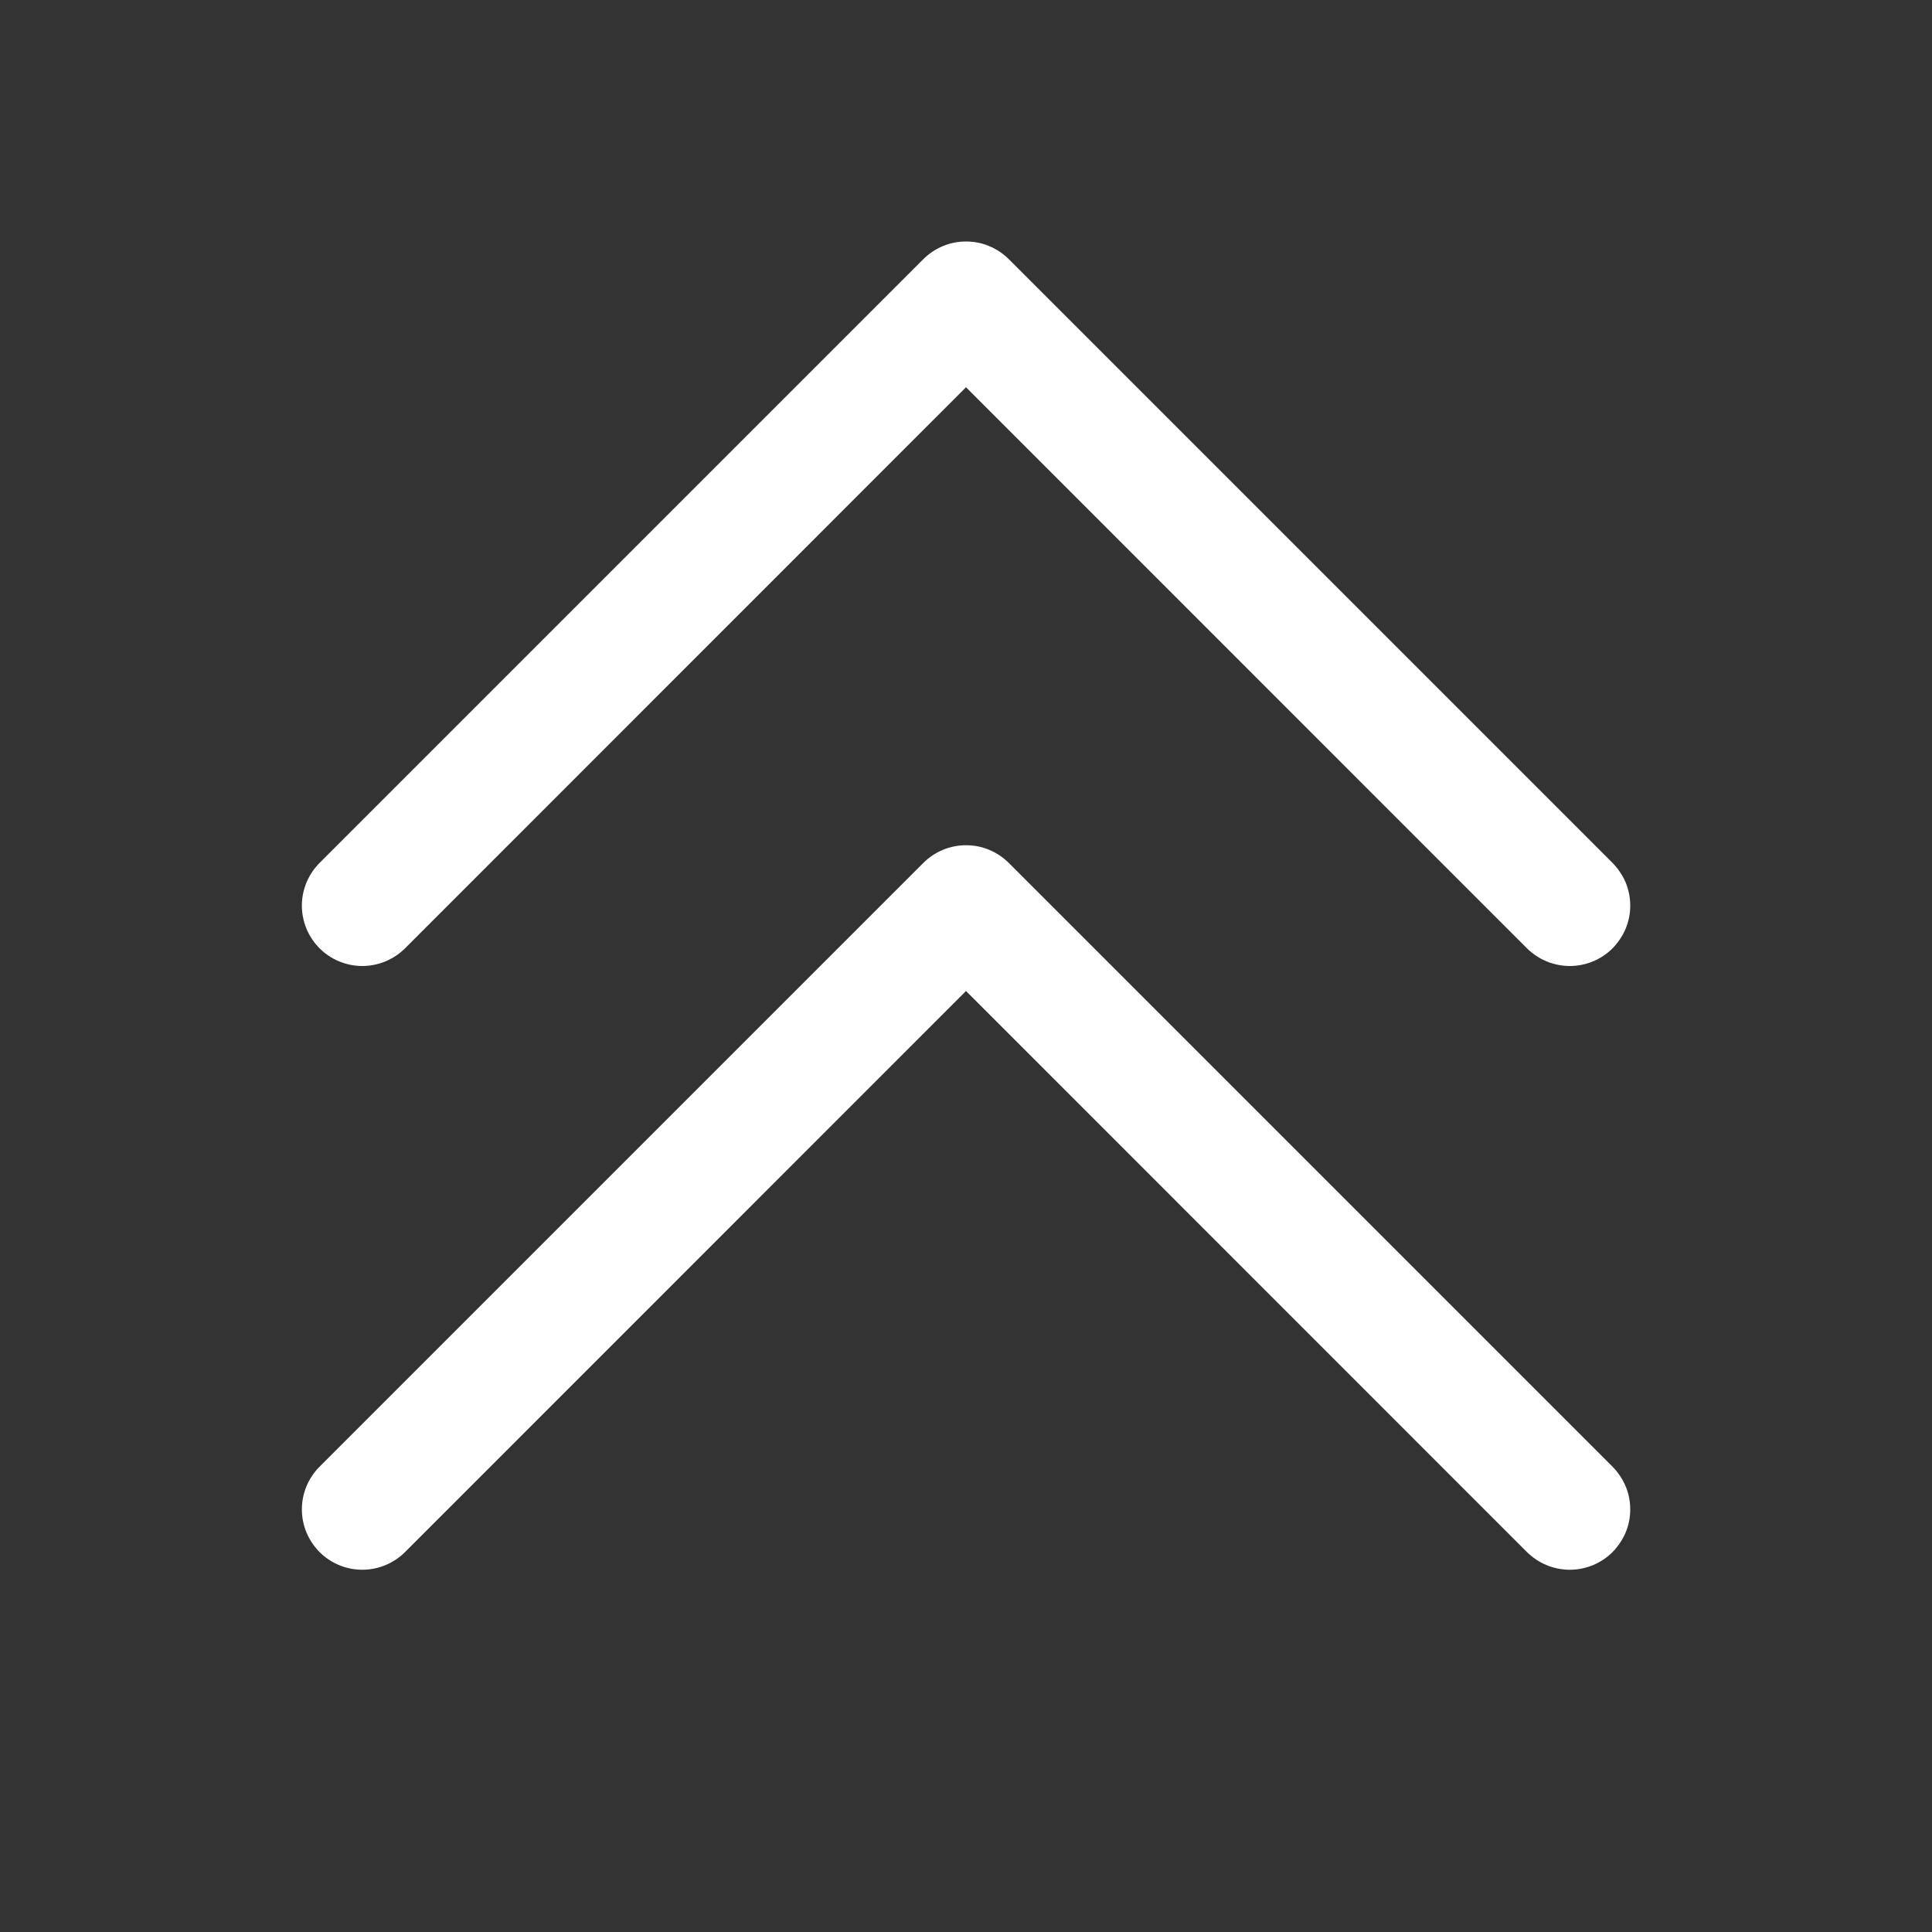 <svg width="16" height="16" viewBox="0 0 16 16" fill="none" xmlns="http://www.w3.org/2000/svg">
<rect x="0" y="0" width="16" height="16" fill="#333333" stroke="none"/>
<g id="CaretDoubleUp">
<path id="Vector" d="M13.354 12.146C13.4 12.193 13.437 12.248 13.463 12.309C13.488 12.369 13.501 12.434 13.501 12.5C13.501 12.566 13.488 12.631 13.463 12.691C13.437 12.752 13.4 12.807 13.354 12.854C13.308 12.9 13.252 12.937 13.192 12.962C13.131 12.987 13.066 13 13 13C12.935 13 12.87 12.987 12.809 12.962C12.748 12.937 12.693 12.9 12.646 12.854L8 8.207L3.354 12.854C3.26 12.947 3.133 13 3 13C2.868 13 2.74 12.947 2.647 12.854C2.553 12.76 2.5 12.633 2.5 12.5C2.5 12.367 2.553 12.24 2.647 12.146L7.647 7.146C7.693 7.1 7.748 7.063 7.809 7.038C7.87 7.012 7.935 7 8 7C8.066 7 8.131 7.012 8.192 7.038C8.252 7.063 8.308 7.1 8.354 7.146L13.354 12.146ZM3.354 7.854L8 3.207L12.646 7.854C12.693 7.9 12.748 7.937 12.809 7.962C12.87 7.987 12.935 8 13 8C13.066 8 13.131 7.987 13.192 7.962C13.252 7.937 13.308 7.9 13.354 7.854C13.4 7.807 13.437 7.752 13.463 7.691C13.488 7.631 13.501 7.566 13.501 7.5C13.501 7.434 13.488 7.369 13.463 7.308C13.437 7.248 13.4 7.193 13.354 7.146L8.354 2.146C8.308 2.1 8.252 2.063 8.192 2.038C8.131 2.012 8.066 2 8 2C7.935 2 7.87 2.012 7.809 2.038C7.748 2.063 7.693 2.1 7.647 2.146L2.647 7.146C2.553 7.24 2.5 7.367 2.5 7.5C2.5 7.633 2.553 7.76 2.647 7.854C2.74 7.947 2.868 8 3 8C3.133 8 3.26 7.947 3.354 7.854Z" fill="white"/>
</g>
</svg>

